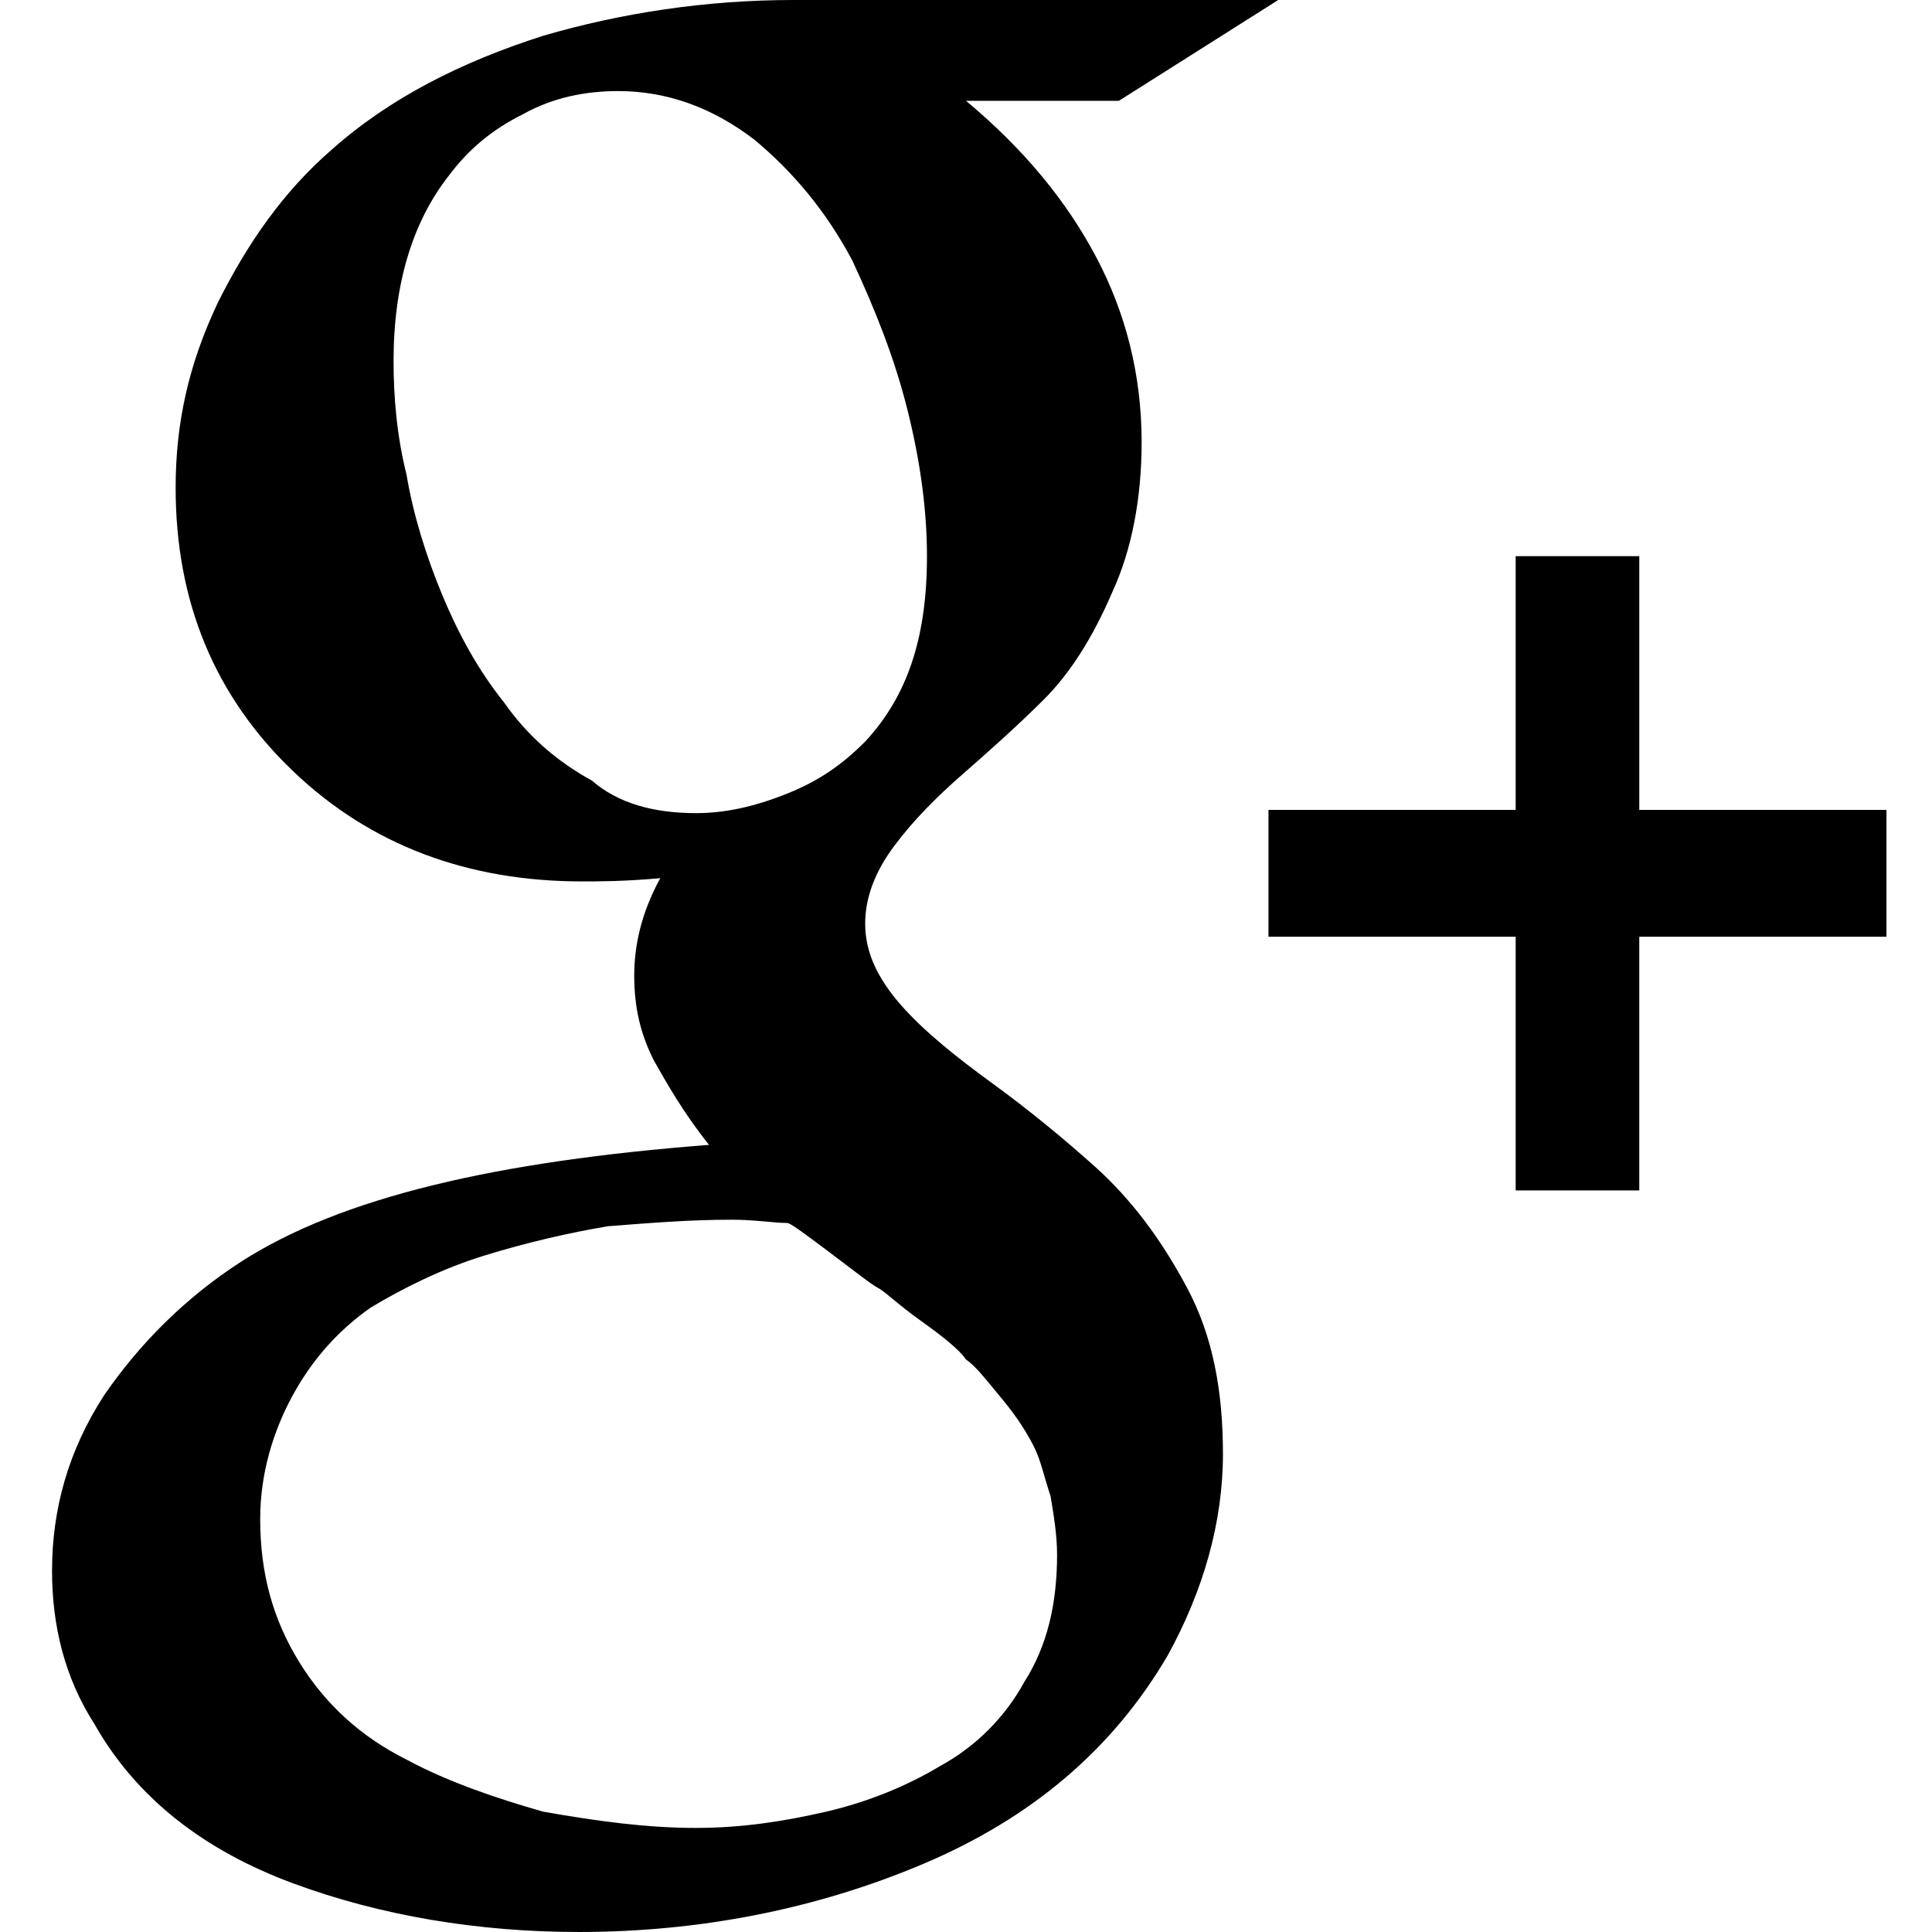 <svg xmlns="http://www.w3.org/2000/svg" viewBox="0 0 59.4 59.4" enable-background="new 0 0 59.4 59.4"><path d="M26.6 28.4c0 .9.4 1.7 1.1 2.5s1.7 1.6 2.8 2.4 2.2 1.7 3.2 2.6c1.1 1 2 2.2 2.8 3.7.8 1.5 1.1 3.2 1.1 5.1 0 2.1-.6 4.2-1.7 6.2-1.7 2.9-4.2 5-7.5 6.4-3.3 1.4-6.9 2.1-10.6 2.1-3.1 0-6.1-.5-8.8-1.5-2.7-1-4.8-2.6-6.1-4.9-.9-1.4-1.3-3-1.3-4.7 0-1.9.5-3.7 1.6-5.4 1.1-1.6 2.5-3 4.2-4.1 3.1-2 7.9-3.1 14.4-3.6-.8-1-1.3-1.9-1.7-2.6-.4-.8-.6-1.6-.6-2.6 0-.9.2-1.9.8-3-1.1.1-1.9.1-2.4.1-3.5 0-6.5-1.1-8.9-3.4-2.4-2.3-3.6-5.2-3.6-8.7 0-2 .4-3.8 1.3-5.7.9-1.8 2-3.4 3.5-4.7 1.8-1.6 4-2.7 6.5-3.5 2.4-.7 5-1.1 7.7-1.1h14.9l-4.9 3.1h-4.7c1.8 1.5 3.1 3.1 4 4.8.9 1.7 1.4 3.6 1.4 5.7 0 1.7-.3 3.3-.9 4.6-.6 1.4-1.3 2.5-2.1 3.3-.8.8-1.7 1.6-2.5 2.3-.8.7-1.5 1.4-2.1 2.2-.6.8-.9 1.6-.9 2.4zm-5.2 27.8c1.4 0 2.7-.2 4-.5 1.3-.3 2.5-.8 3.5-1.4 1.1-.6 2-1.5 2.6-2.6.7-1.1 1-2.4 1-3.9 0-.6-.1-1.2-.2-1.8-.2-.6-.3-1.1-.5-1.5-.2-.4-.5-.9-1-1.5s-.8-1-1.1-1.2c-.2-.3-.7-.7-1.4-1.2s-1.1-.9-1.3-1c-.2-.1-.7-.5-1.5-1.1-.8-.6-1.2-.9-1.3-.9-.4 0-1-.1-1.7-.1-1.3 0-2.5.1-3.8.2-1.2.2-2.5.5-3.8.9s-2.5 1-3.5 1.6c-1 .7-1.8 1.6-2.4 2.7-.6 1.1-1 2.4-1 3.8 0 1.7.4 3.1 1.2 4.4.8 1.3 1.9 2.3 3.3 3 1.3.7 2.8 1.2 4.2 1.6 1.7.3 3.2.5 4.7.5zm0-31.2c.9 0 1.8-.2 2.8-.6 1-.4 1.7-.9 2.4-1.6 1.3-1.4 1.9-3.2 1.9-5.7 0-1.4-.2-2.9-.6-4.5-.4-1.6-1-3.1-1.7-4.6-.8-1.5-1.8-2.7-3-3.7-1.3-1-2.7-1.5-4.2-1.5-1 0-2 .2-2.9.7-1 .5-1.7 1.1-2.3 1.9-1.1 1.4-1.7 3.3-1.7 5.7 0 1.1.1 2.3.4 3.5.2 1.2.6 2.5 1.1 3.7.5 1.2 1.1 2.3 1.9 3.3.7 1 1.6 1.8 2.7 2.4.8.7 1.9 1 3.2 1zm29-.1H58v3.9h-7.6v7.8h-3.8v-7.8H39v-3.9h7.6v-7.8h3.8v7.8z"/></svg>